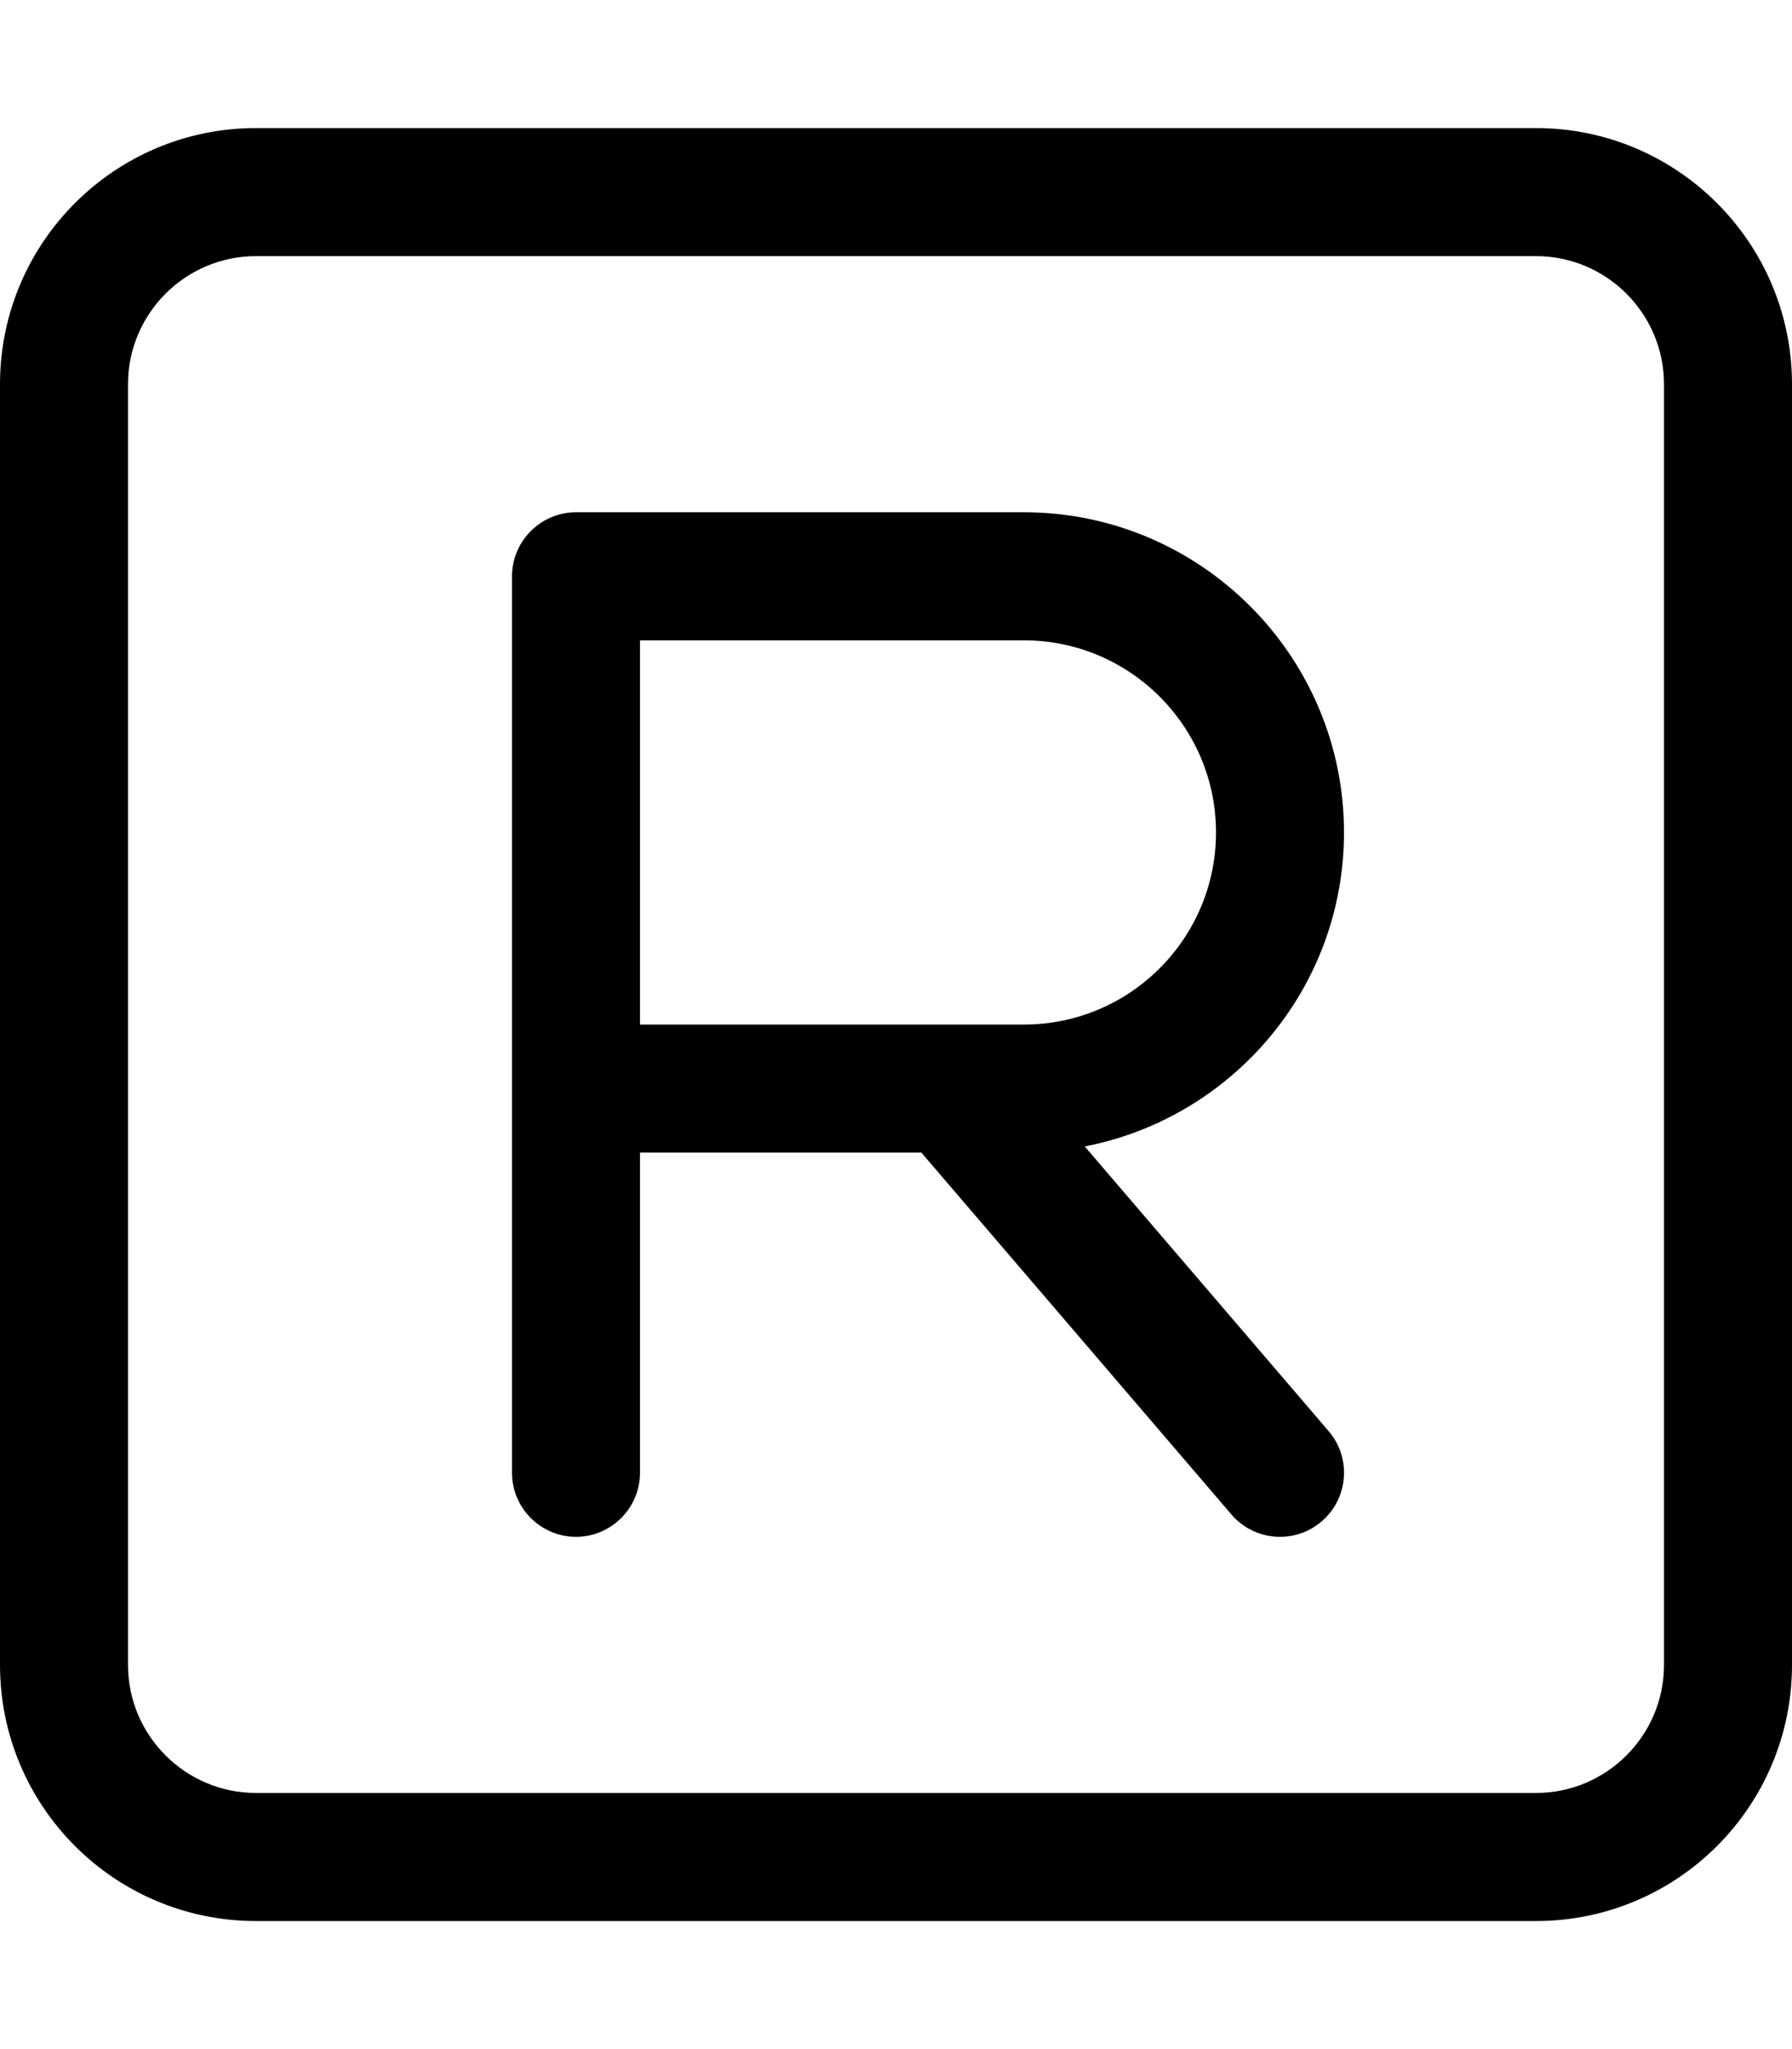 <svg xmlns="http://www.w3.org/2000/svg" viewBox="0 0 448 512"><!--! Font Awesome Pro 6.1.2 by @fontawesome - https://fontawesome.com License - https://fontawesome.com/license (Commercial License) Copyright 2022 Fonticons, Inc. --><path d="M384 32H64C28.65 32 0 60.65 0 96v320c0 35.35 28.65 64 64 64h320c35.35 0 64-28.65 64-64V96C448 60.65 419.3 32 384 32zM416 416c0 17.64-14.36 32-32 32H64c-17.64 0-32-14.36-32-32V96c0-17.64 14.36-32 32-32h320c17.64 0 32 14.36 32 32V416zM336 208C336 163.9 300.1 128 256 128H144C135.2 128 128 135.2 128 144v224C128 376.8 135.2 384 144 384S160 376.8 160 368V288h70.35l77.5 90.41C311 382.1 315.5 384 320 384c3.688 0 7.406-1.266 10.41-3.859c6.719-5.75 7.5-15.84 1.75-22.55l-60.97-71.13C308.1 279.3 336 246.9 336 208zM256 256H160V160h96c26.47 0 48 21.53 48 48S282.5 256 256 256z"/></svg>